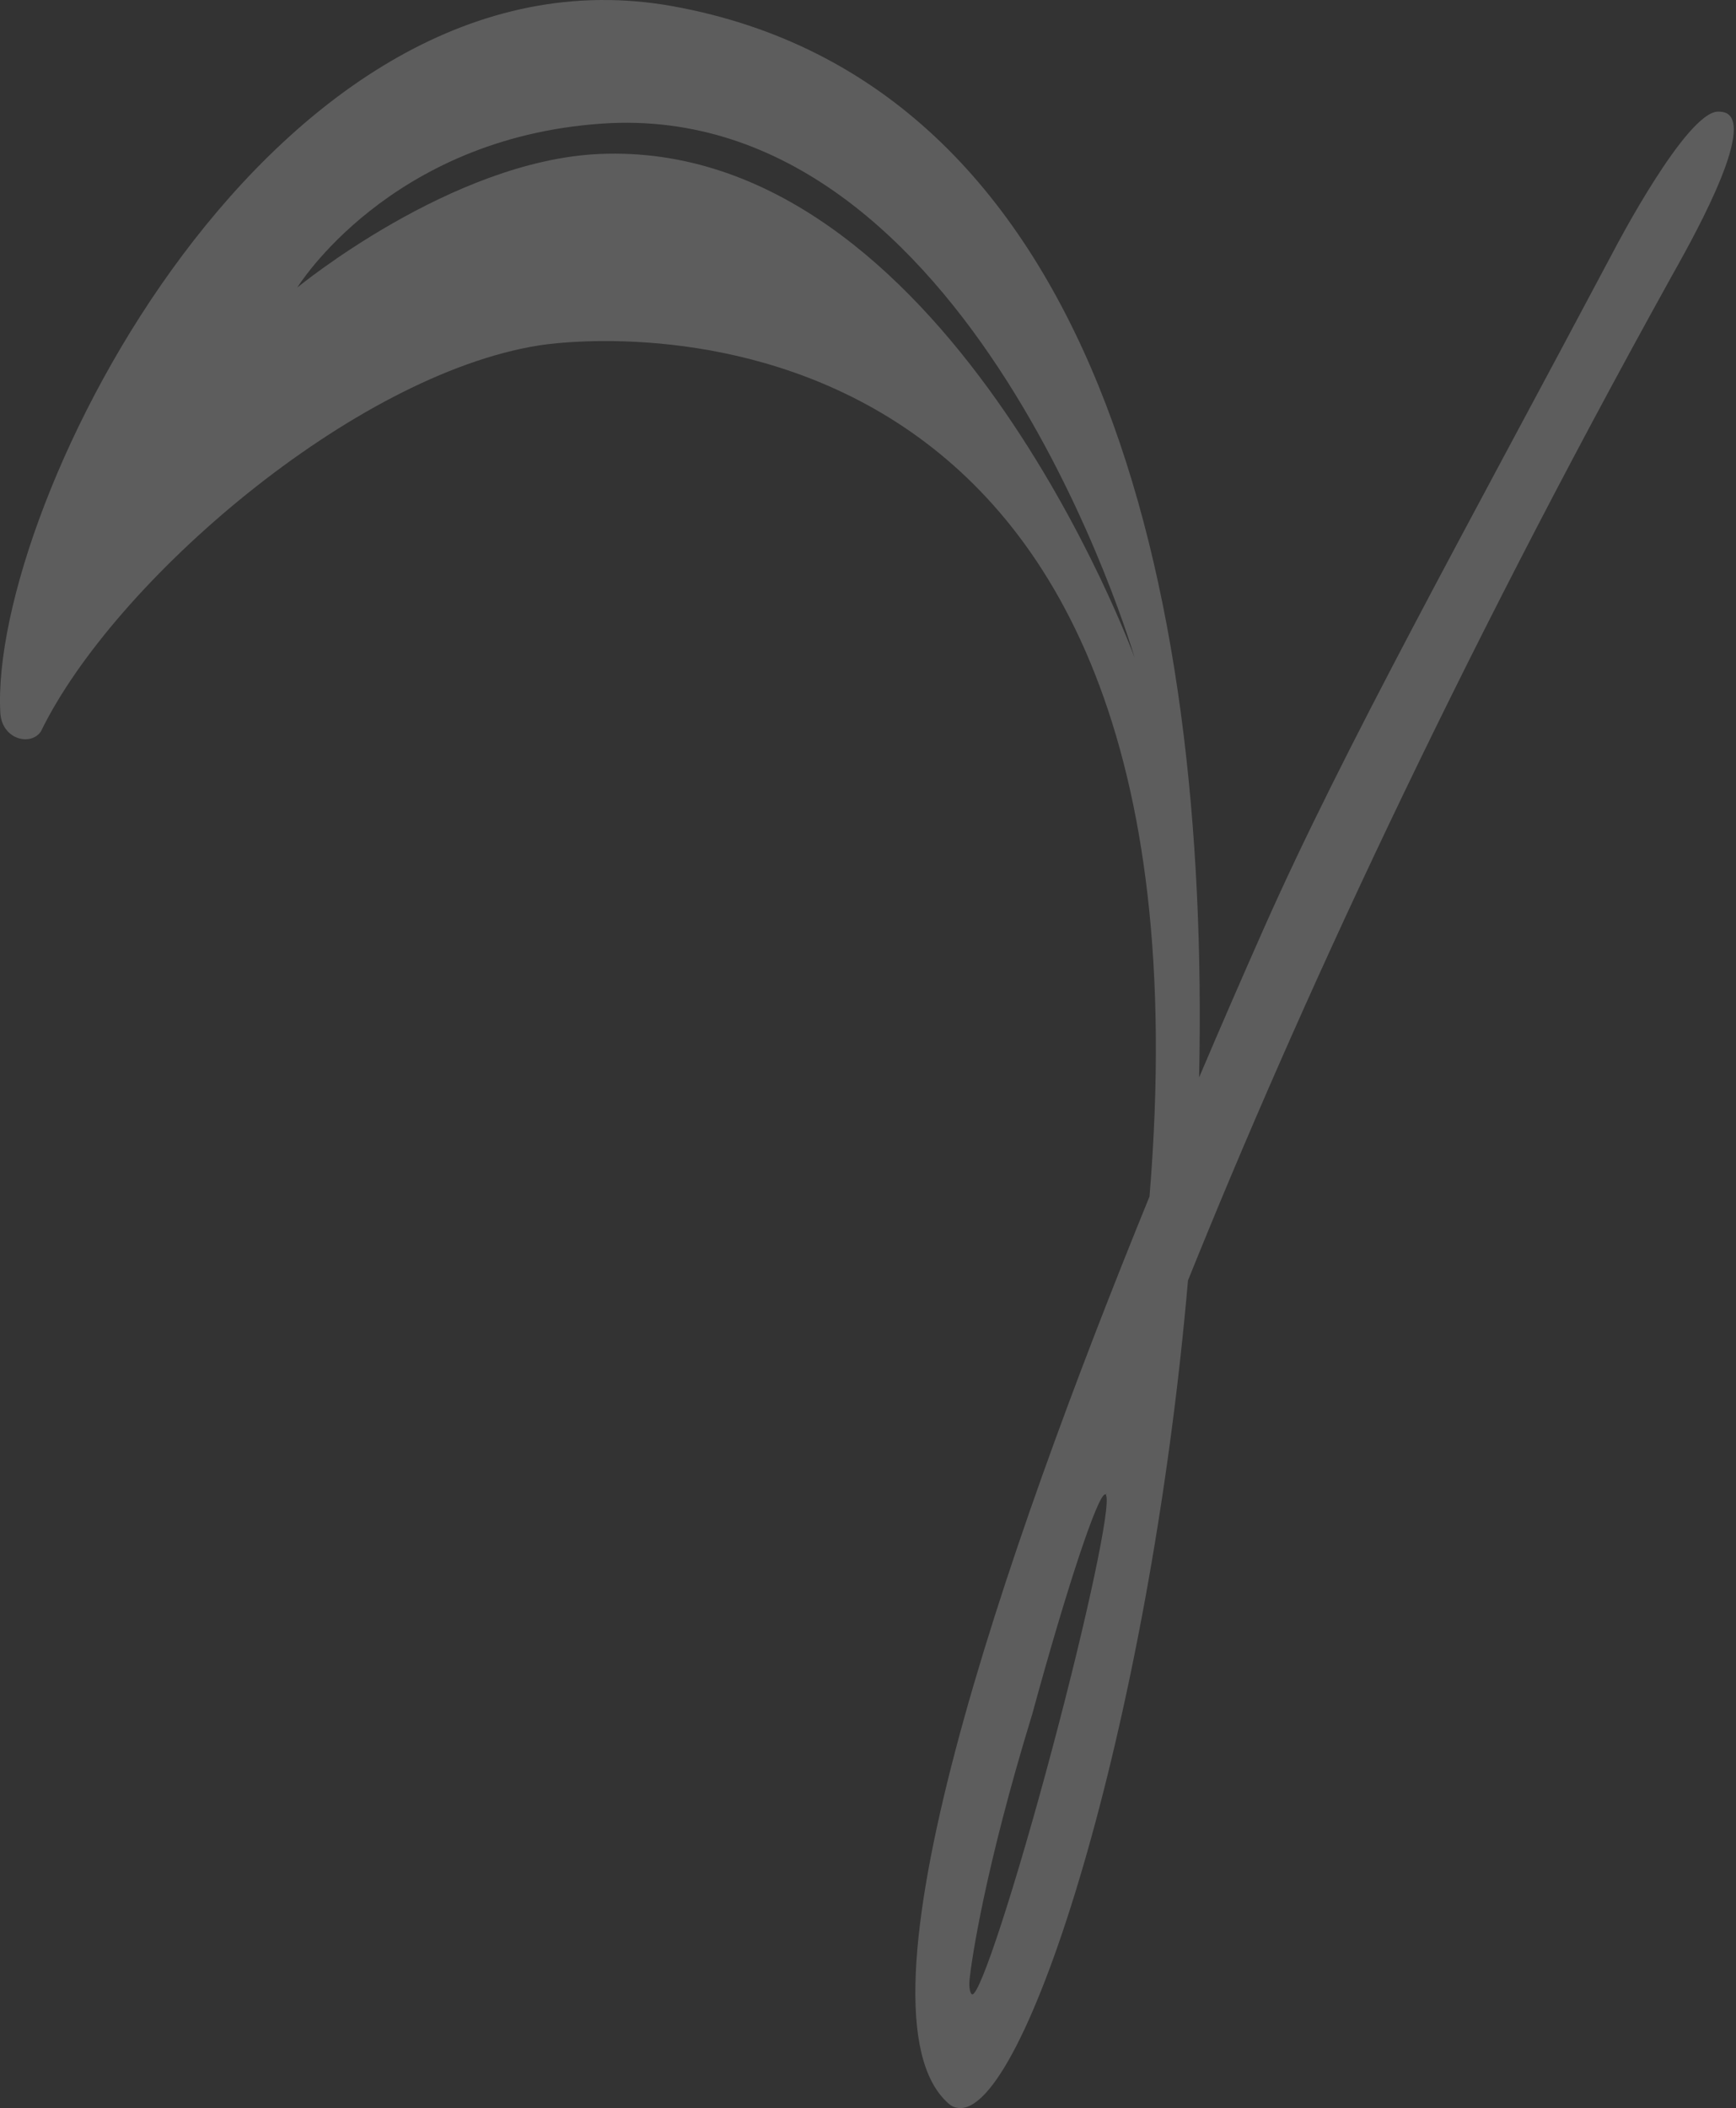<svg width="557" height="676" viewBox="0 0 557 676" fill="none" xmlns="http://www.w3.org/2000/svg">
<rect x="0" y="0" width="557" height="676" fill="#333333" stroke="none"/>
<path d="M554.417 36.578C554.164 36.388 553.253 35.773 551.255 35.797C541.088 35.797 518.174 79.65 518.174 79.65C469.665 171.001 431.221 239.798 405.55 297.614C399.253 311.814 392.171 328.002 384.735 345.514C388.175 187.26 351.401 26.614 216.015 2.025C88.09 -21.215 -3.465 161.866 0.101 228.509C0.556 237.195 9.939 239.396 13.151 234.497C36.546 186.502 113.382 120.213 172.893 110.771C193.202 107.552 393.107 88.596 368.827 383.688C321.86 498.729 271.303 645.127 304.232 674.449C305.421 675.514 306.306 675.798 307.343 675.94C328.664 679.135 368.701 554.084 381.169 410.596C416.173 323.718 466.427 214.617 536.333 88.619C541.341 79.626 562.662 42.518 554.417 36.578ZM192.266 49.381C144.844 51.487 95.374 92.216 95.374 92.216C95.374 92.216 124.814 44.245 193.253 39.63C311.896 31.608 364.047 210.902 364.047 210.902C364.047 210.902 303.246 44.458 192.266 49.381ZM337.718 560.402C325.932 604.682 314.374 640.11 311.921 639.542C311.39 639.423 310.757 637.696 311.112 634.525C311.719 628.774 315.892 599.546 331.193 549.682C342.144 509.544 352.362 478.683 354.638 479.204C354.714 479.228 354.765 479.275 354.815 479.346C354.891 479.133 354.967 478.92 355.043 478.683C354.992 478.944 354.942 479.228 354.891 479.488C356.459 482.849 349.024 517.969 337.718 560.402Z" fill="white" fill-opacity="0.21"/>
</svg>
